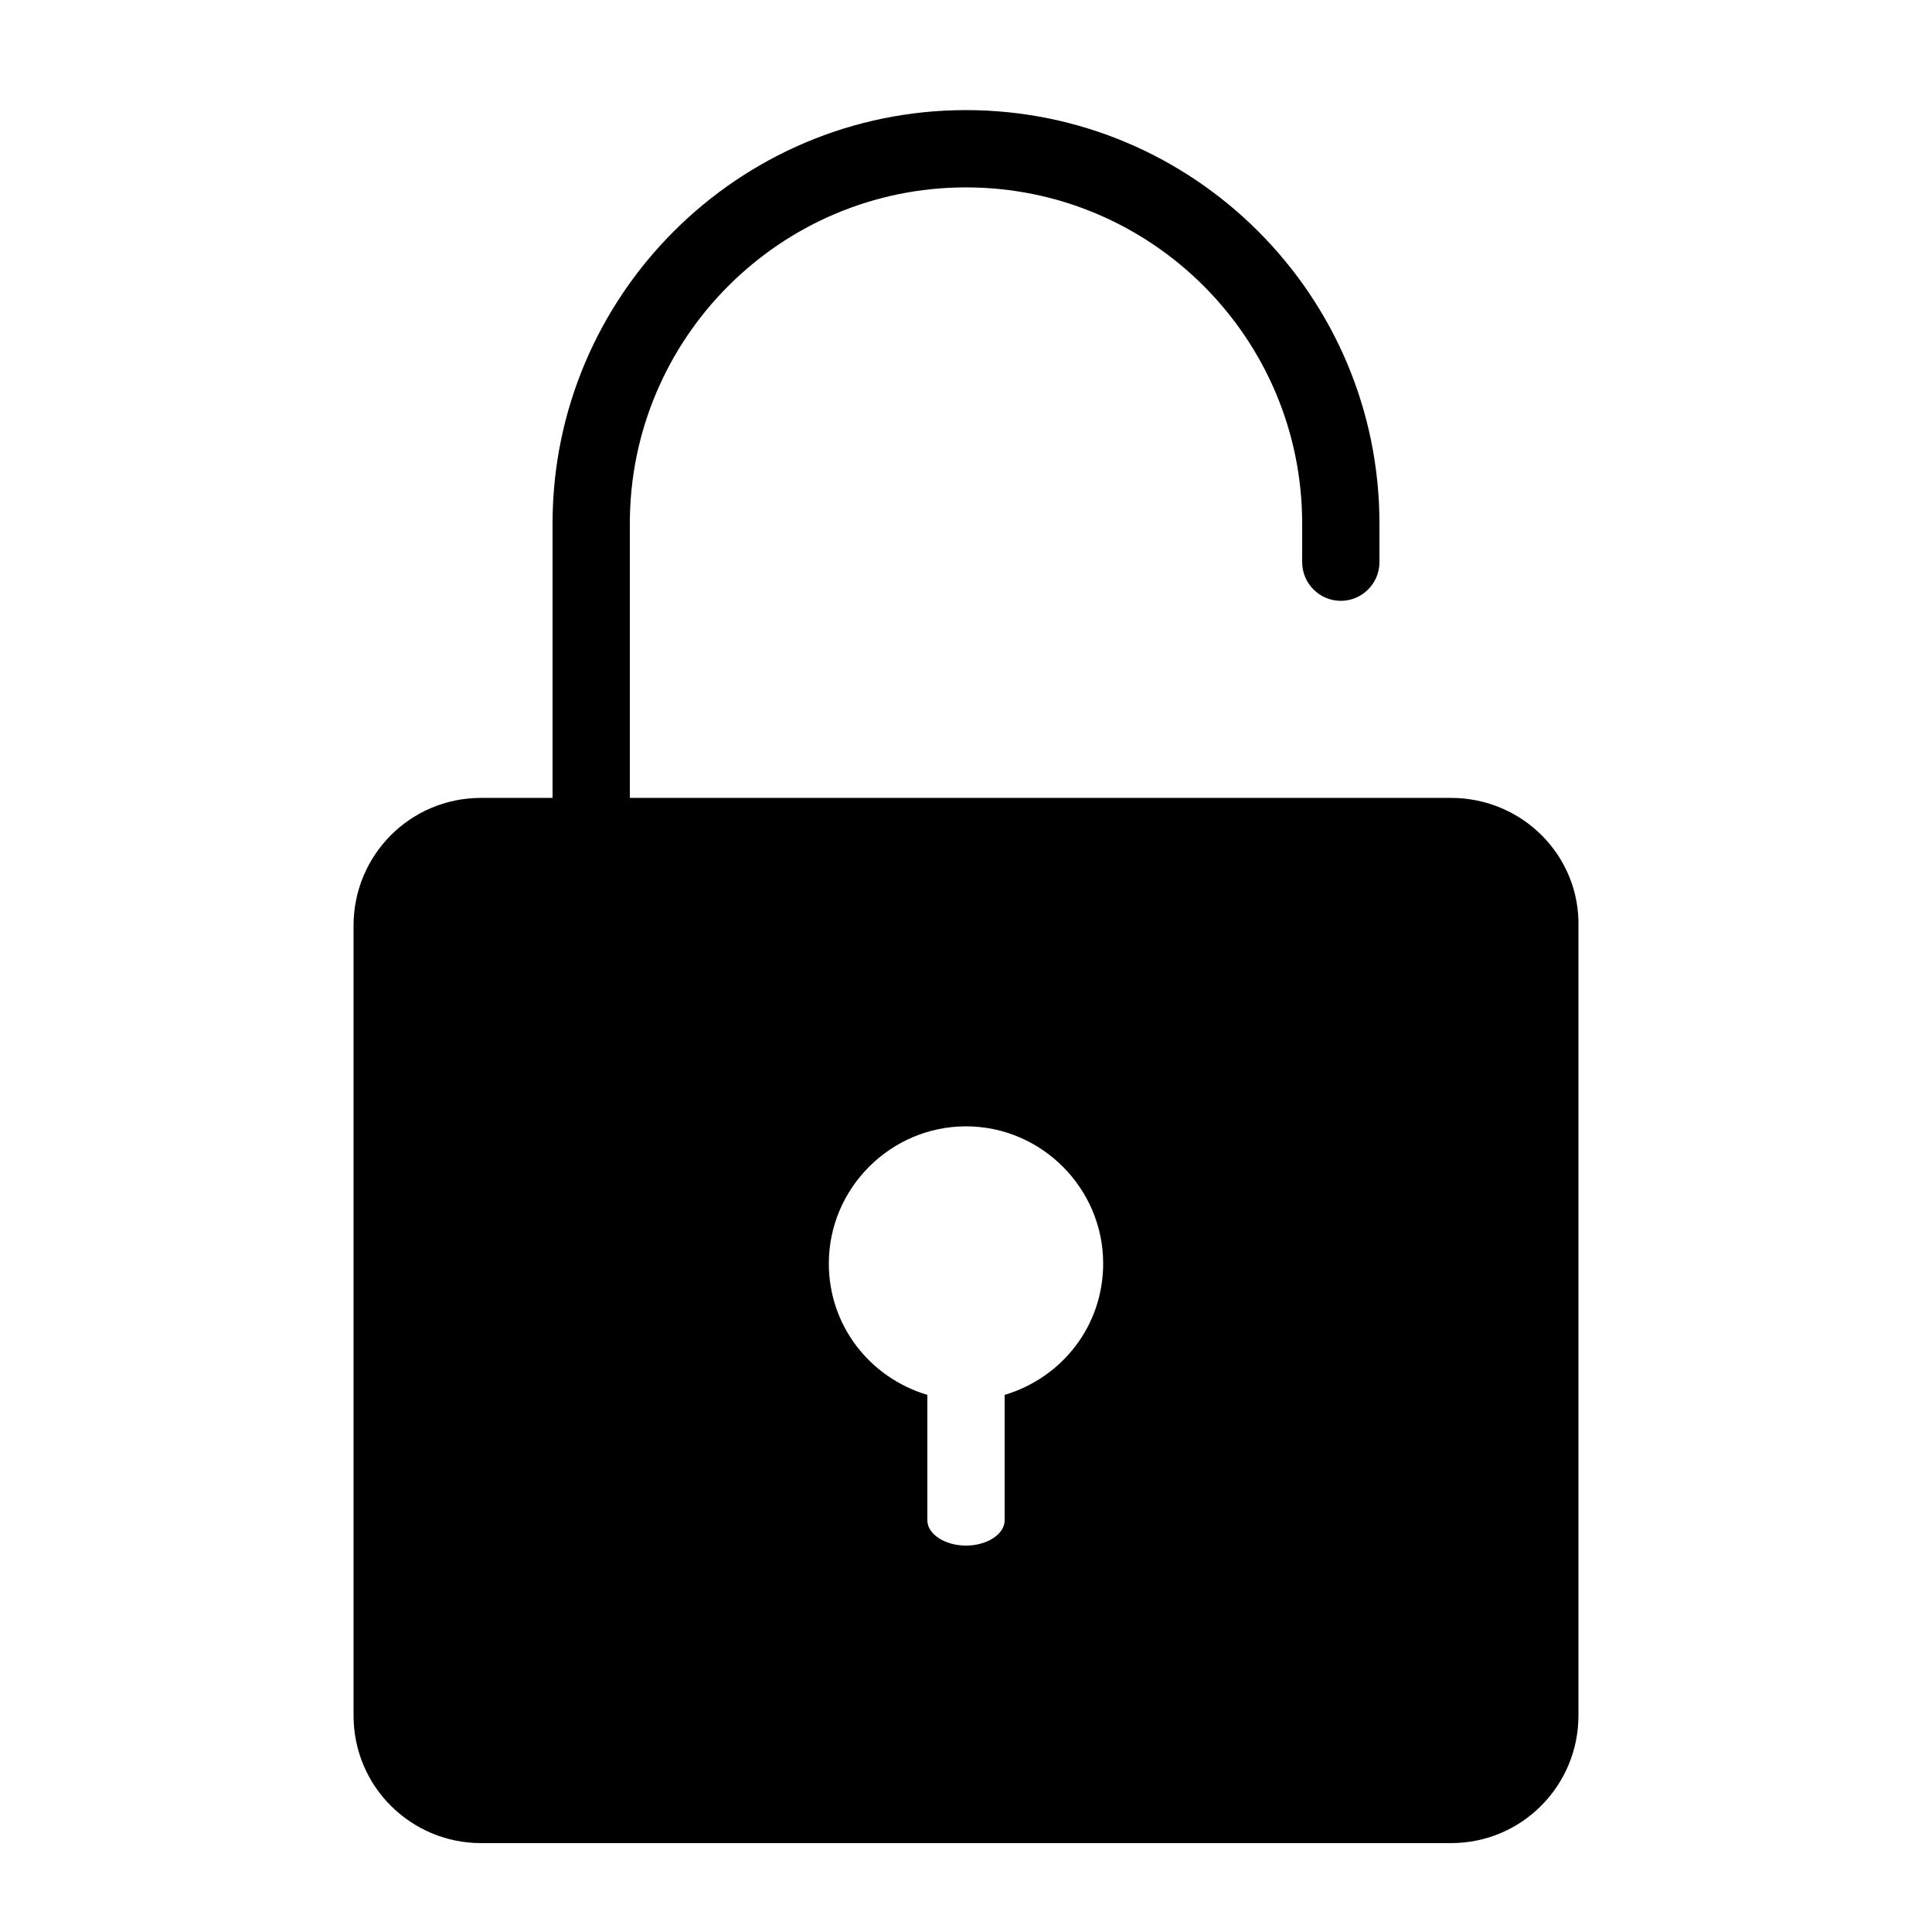 <svg width="100" height="100" viewBox="0 0 100 100" fill="none" xmlns="http://www.w3.org/2000/svg">
<path d="M75.1 41.299H71.4H67.4H32.6V27.099C32.6 17.499 40.4 9.699 50 9.699C59.6 9.699 67.4 17.499 67.4 27.099V29.099C67.4 30.199 68.3 31.099 69.4 31.099C70.5 31.099 71.4 30.199 71.4 29.099V27.099C71.4 15.299 61.8 5.699 50 5.699C38.2 5.699 28.6 15.299 28.6 27.099V41.299H24.9C21.2 41.299 18.3 44.299 18.3 47.899V88.799C18.3 92.499 21.3 95.399 24.9 95.399H75.1C78.8 95.399 81.7 92.399 81.7 88.799V47.999C81.8 44.299 78.8 41.299 75.1 41.299ZM52 72.199V78.699C52 79.399 51.1 79.999 50 79.999C48.9 79.999 48 79.399 48 78.699V72.199C45 71.299 42.9 68.599 42.9 65.399C42.9 61.499 46.1 58.299 50 58.299C53.9 58.299 57.1 61.499 57.1 65.399C57.1 68.599 55 71.299 52 72.199Z" fill="black"/>
</svg>
